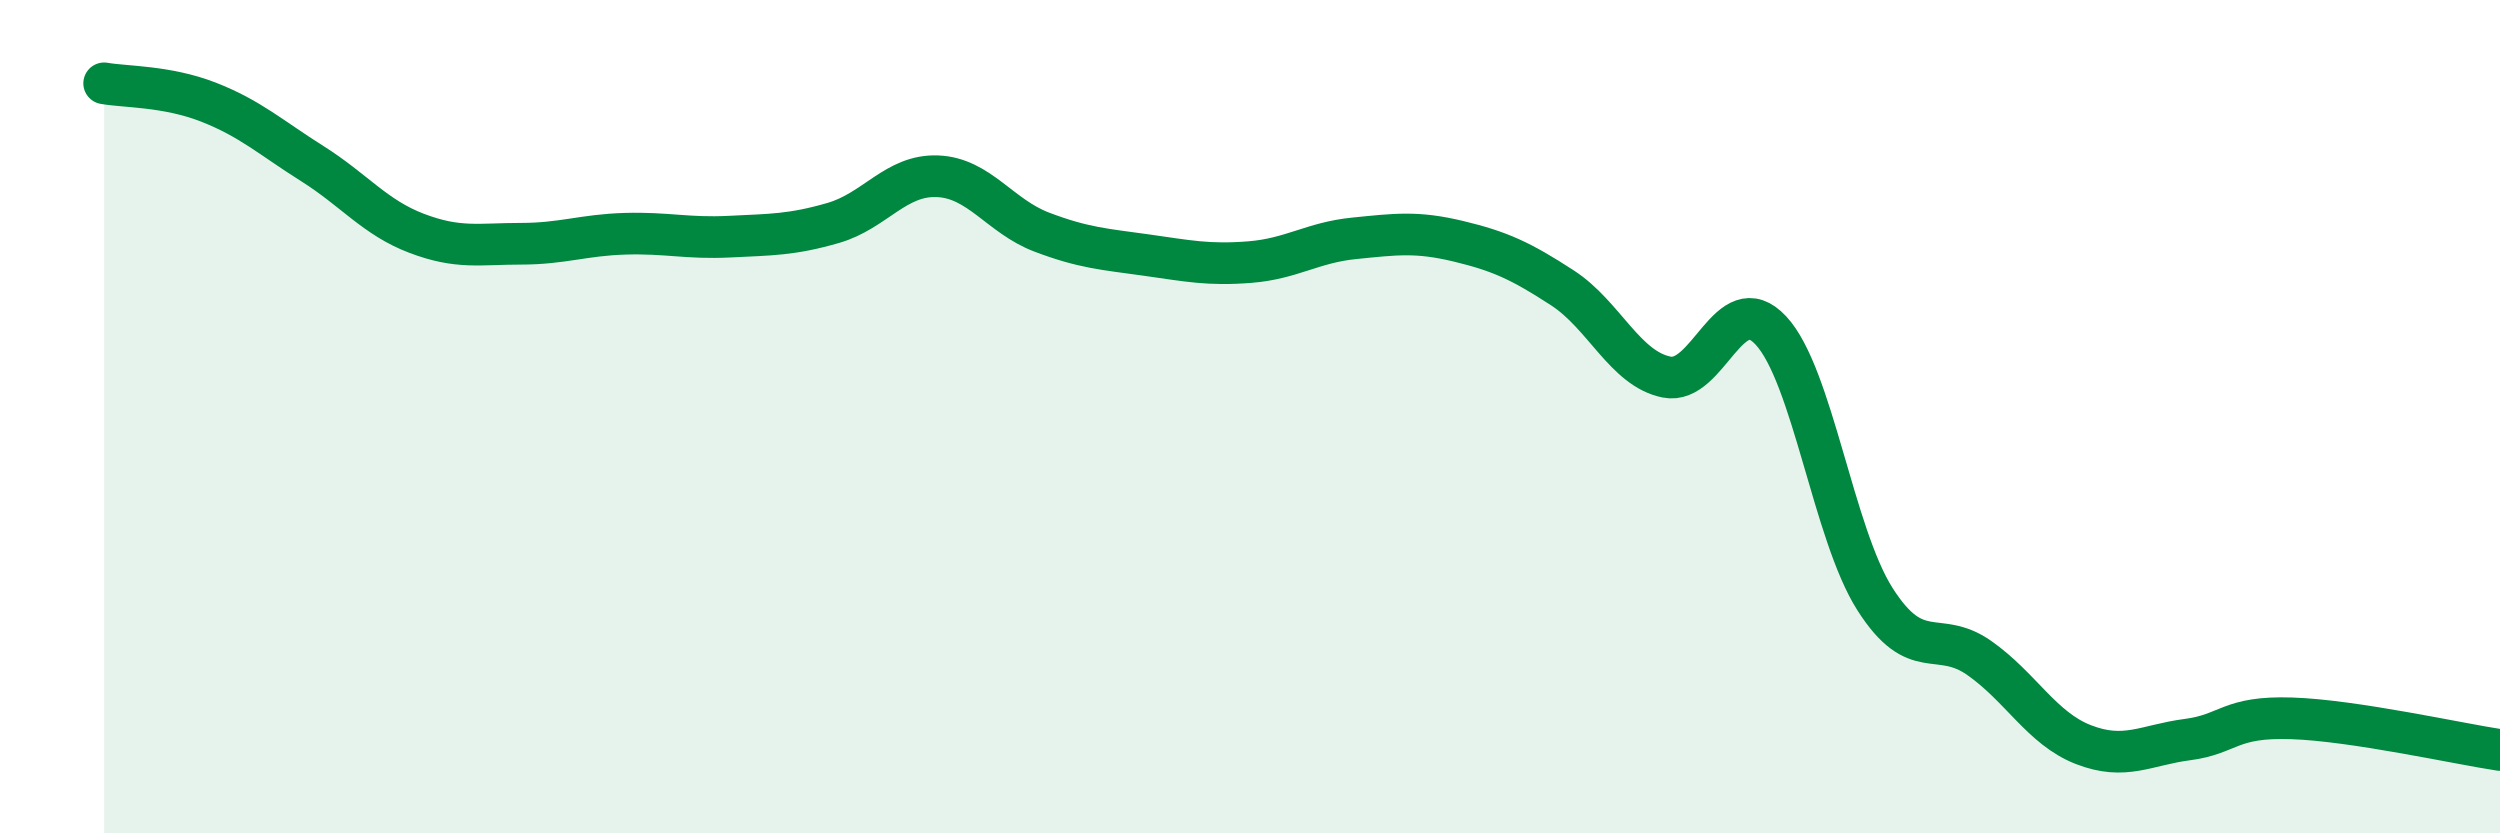 
    <svg width="60" height="20" viewBox="0 0 60 20" xmlns="http://www.w3.org/2000/svg">
      <path
        d="M 2.5,2 C 3,2.09 4,2.06 5,2.45 C 6,2.84 6.5,3.3 7.5,3.93 C 8.5,4.56 9,5.22 10,5.6 C 11,5.98 11.5,5.85 12.5,5.85 C 13.5,5.85 14,5.64 15,5.61 C 16,5.58 16.5,5.73 17.5,5.68 C 18.5,5.63 19,5.64 20,5.35 C 21,5.06 21.5,4.19 22.5,4.23 C 23.5,4.27 24,5.19 25,5.57 C 26,5.95 26.5,5.98 27.5,6.12 C 28.5,6.26 29,6.37 30,6.29 C 31,6.21 31.5,5.82 32.5,5.72 C 33.5,5.62 34,5.55 35,5.79 C 36,6.03 36.5,6.26 37.5,6.91 C 38.5,7.56 39,8.85 40,9.05 C 41,9.25 41.5,6.86 42.5,7.93 C 43.5,9 44,12.81 45,14.38 C 46,15.95 46.5,15.09 47.5,15.79 C 48.5,16.49 49,17.48 50,17.87 C 51,18.26 51.5,17.88 52.5,17.75 C 53.5,17.62 53.5,17.19 55,17.24 C 56.5,17.29 59,17.85 60,18L60 20L2.5 20Z"
        fill="#008740"
        opacity="0.1"
        stroke-linecap="round"
        stroke-linejoin="round"
      />
      <path
        d="M 2.5,2 C 3,2.09 4,2.06 5,2.45 C 6,2.84 6.5,3.3 7.5,3.93 C 8.5,4.56 9,5.22 10,5.6 C 11,5.98 11.5,5.85 12.5,5.85 C 13.5,5.85 14,5.64 15,5.61 C 16,5.58 16.5,5.73 17.5,5.68 C 18.5,5.63 19,5.64 20,5.35 C 21,5.06 21.5,4.19 22.5,4.23 C 23.5,4.27 24,5.19 25,5.57 C 26,5.95 26.5,5.98 27.5,6.12 C 28.5,6.26 29,6.37 30,6.29 C 31,6.21 31.5,5.82 32.5,5.72 C 33.5,5.62 34,5.55 35,5.79 C 36,6.03 36.5,6.26 37.5,6.91 C 38.5,7.56 39,8.85 40,9.05 C 41,9.25 41.5,6.86 42.5,7.93 C 43.5,9 44,12.81 45,14.38 C 46,15.95 46.5,15.09 47.5,15.79 C 48.5,16.49 49,17.48 50,17.87 C 51,18.26 51.5,17.88 52.5,17.75 C 53.5,17.62 53.5,17.19 55,17.24 C 56.5,17.29 59,17.85 60,18"
        stroke="#008740"
        stroke-width="1"
        fill="none"
        stroke-linecap="round"
        stroke-linejoin="round"
      />
    </svg>
  